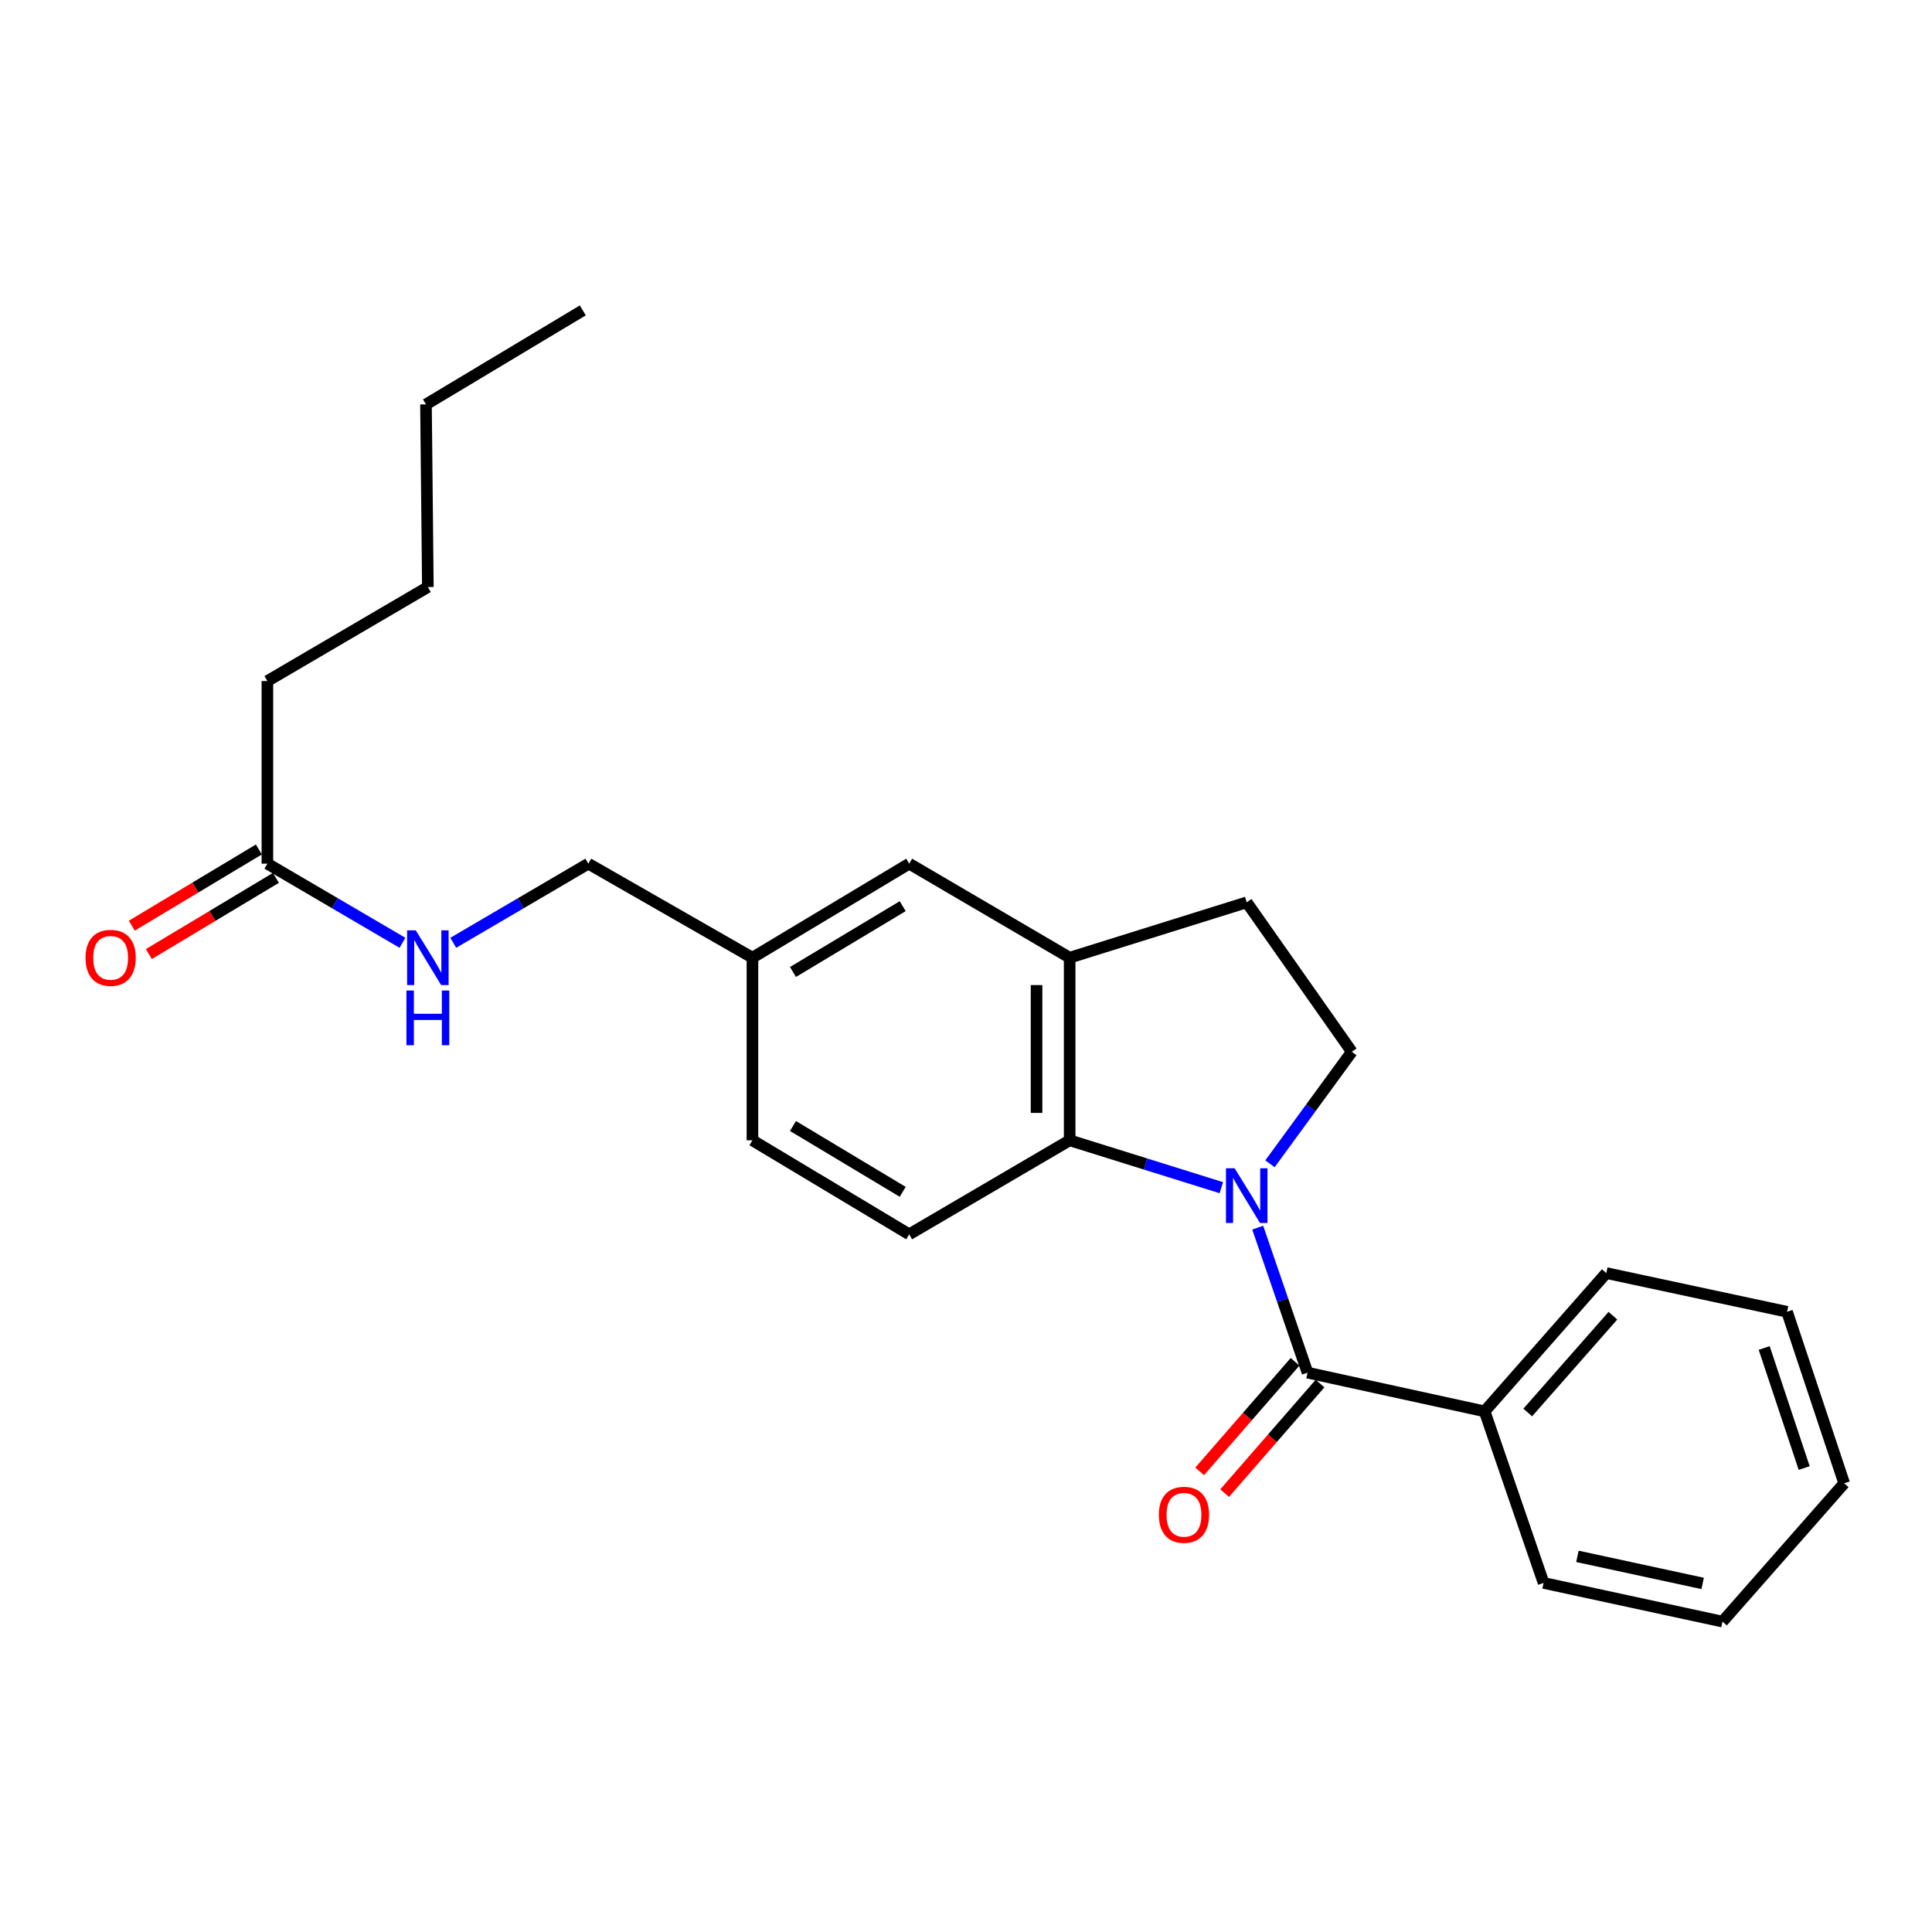<?xml version='1.0' encoding='iso-8859-1'?>
<svg version='1.1' baseProfile='full'
              xmlns='http://www.w3.org/2000/svg'
                      xmlns:rdkit='http://www.rdkit.org/xml'
                      xmlns:xlink='http://www.w3.org/1999/xlink'
                  xml:space='preserve'
width='1000px' height='1000px' viewBox='0 0 1000 1000'>
<!-- END OF HEADER -->
<rect style='opacity:1.0;fill:#FFFFFF;stroke:none' width='1000' height='1000' x='0' y='0'> </rect>
<path class='bond-0' d='M 650.996,635.432 L 663.889,672.961' style='fill:none;fill-rule:evenodd;stroke:#0000FF;stroke-width:6px;stroke-linecap:butt;stroke-linejoin:miter;stroke-opacity:1' />
<path class='bond-0' d='M 663.889,672.961 L 676.783,710.491' style='fill:none;fill-rule:evenodd;stroke:#000000;stroke-width:6px;stroke-linecap:butt;stroke-linejoin:miter;stroke-opacity:1' />
<path class='bond-1' d='M 632.159,614.745 L 592.908,602.484' style='fill:none;fill-rule:evenodd;stroke:#0000FF;stroke-width:6px;stroke-linecap:butt;stroke-linejoin:miter;stroke-opacity:1' />
<path class='bond-1' d='M 592.908,602.484 L 553.657,590.223' style='fill:none;fill-rule:evenodd;stroke:#000000;stroke-width:6px;stroke-linecap:butt;stroke-linejoin:miter;stroke-opacity:1' />
<path class='bond-3' d='M 657.329,602.384 L 678.512,573.391' style='fill:none;fill-rule:evenodd;stroke:#0000FF;stroke-width:6px;stroke-linecap:butt;stroke-linejoin:miter;stroke-opacity:1' />
<path class='bond-3' d='M 678.512,573.391 L 699.695,544.397' style='fill:none;fill-rule:evenodd;stroke:#000000;stroke-width:6px;stroke-linecap:butt;stroke-linejoin:miter;stroke-opacity:1' />
<path class='bond-6' d='M 670.318,704.864 L 645.631,733.227' style='fill:none;fill-rule:evenodd;stroke:#000000;stroke-width:6px;stroke-linecap:butt;stroke-linejoin:miter;stroke-opacity:1' />
<path class='bond-6' d='M 645.631,733.227 L 620.944,761.589' style='fill:none;fill-rule:evenodd;stroke:#FF0000;stroke-width:6px;stroke-linecap:butt;stroke-linejoin:miter;stroke-opacity:1' />
<path class='bond-6' d='M 683.248,716.118 L 658.561,744.481' style='fill:none;fill-rule:evenodd;stroke:#000000;stroke-width:6px;stroke-linecap:butt;stroke-linejoin:miter;stroke-opacity:1' />
<path class='bond-6' d='M 658.561,744.481 L 633.874,772.844' style='fill:none;fill-rule:evenodd;stroke:#FF0000;stroke-width:6px;stroke-linecap:butt;stroke-linejoin:miter;stroke-opacity:1' />
<path class='bond-8' d='M 676.783,710.491 L 768.434,730.518' style='fill:none;fill-rule:evenodd;stroke:#000000;stroke-width:6px;stroke-linecap:butt;stroke-linejoin:miter;stroke-opacity:1' />
<path class='bond-2' d='M 553.657,590.223 L 553.657,495.696' style='fill:none;fill-rule:evenodd;stroke:#000000;stroke-width:6px;stroke-linecap:butt;stroke-linejoin:miter;stroke-opacity:1' />
<path class='bond-2' d='M 536.516,576.044 L 536.516,509.875' style='fill:none;fill-rule:evenodd;stroke:#000000;stroke-width:6px;stroke-linecap:butt;stroke-linejoin:miter;stroke-opacity:1' />
<path class='bond-4' d='M 553.657,590.223 L 470.596,638.886' style='fill:none;fill-rule:evenodd;stroke:#000000;stroke-width:6px;stroke-linecap:butt;stroke-linejoin:miter;stroke-opacity:1' />
<path class='bond-9' d='M 553.657,495.696 L 470.596,447.032' style='fill:none;fill-rule:evenodd;stroke:#000000;stroke-width:6px;stroke-linecap:butt;stroke-linejoin:miter;stroke-opacity:1' />
<path class='bond-24' d='M 553.657,495.696 L 645.299,467.05' style='fill:none;fill-rule:evenodd;stroke:#000000;stroke-width:6px;stroke-linecap:butt;stroke-linejoin:miter;stroke-opacity:1' />
<path class='bond-7' d='M 699.695,544.397 L 645.299,467.05' style='fill:none;fill-rule:evenodd;stroke:#000000;stroke-width:6px;stroke-linecap:butt;stroke-linejoin:miter;stroke-opacity:1' />
<path class='bond-13' d='M 470.596,638.886 L 389.459,590.223' style='fill:none;fill-rule:evenodd;stroke:#000000;stroke-width:6px;stroke-linecap:butt;stroke-linejoin:miter;stroke-opacity:1' />
<path class='bond-13' d='M 467.242,616.886 L 410.446,582.822' style='fill:none;fill-rule:evenodd;stroke:#000000;stroke-width:6px;stroke-linecap:butt;stroke-linejoin:miter;stroke-opacity:1' />
<path class='bond-5' d='M 138.399,447.032 L 173.356,467.513' style='fill:none;fill-rule:evenodd;stroke:#000000;stroke-width:6px;stroke-linecap:butt;stroke-linejoin:miter;stroke-opacity:1' />
<path class='bond-5' d='M 173.356,467.513 L 208.313,487.993' style='fill:none;fill-rule:evenodd;stroke:#0000FF;stroke-width:6px;stroke-linecap:butt;stroke-linejoin:miter;stroke-opacity:1' />
<path class='bond-11' d='M 133.99,439.682 L 101.109,459.406' style='fill:none;fill-rule:evenodd;stroke:#000000;stroke-width:6px;stroke-linecap:butt;stroke-linejoin:miter;stroke-opacity:1' />
<path class='bond-11' d='M 101.109,459.406 L 68.227,479.129' style='fill:none;fill-rule:evenodd;stroke:#FF0000;stroke-width:6px;stroke-linecap:butt;stroke-linejoin:miter;stroke-opacity:1' />
<path class='bond-11' d='M 142.808,454.382 L 109.926,474.106' style='fill:none;fill-rule:evenodd;stroke:#000000;stroke-width:6px;stroke-linecap:butt;stroke-linejoin:miter;stroke-opacity:1' />
<path class='bond-11' d='M 109.926,474.106 L 77.045,493.829' style='fill:none;fill-rule:evenodd;stroke:#FF0000;stroke-width:6px;stroke-linecap:butt;stroke-linejoin:miter;stroke-opacity:1' />
<path class='bond-15' d='M 138.399,447.032 L 138.399,352.514' style='fill:none;fill-rule:evenodd;stroke:#000000;stroke-width:6px;stroke-linecap:butt;stroke-linejoin:miter;stroke-opacity:1' />
<path class='bond-16' d='M 768.434,730.518 L 831.42,658.942' style='fill:none;fill-rule:evenodd;stroke:#000000;stroke-width:6px;stroke-linecap:butt;stroke-linejoin:miter;stroke-opacity:1' />
<path class='bond-16' d='M 790.75,731.106 L 834.841,681.003' style='fill:none;fill-rule:evenodd;stroke:#000000;stroke-width:6px;stroke-linecap:butt;stroke-linejoin:miter;stroke-opacity:1' />
<path class='bond-17' d='M 768.434,730.518 L 798.956,819.322' style='fill:none;fill-rule:evenodd;stroke:#000000;stroke-width:6px;stroke-linecap:butt;stroke-linejoin:miter;stroke-opacity:1' />
<path class='bond-25' d='M 470.596,447.032 L 389.459,495.696' style='fill:none;fill-rule:evenodd;stroke:#000000;stroke-width:6px;stroke-linecap:butt;stroke-linejoin:miter;stroke-opacity:1' />
<path class='bond-25' d='M 467.242,469.032 L 410.446,503.096' style='fill:none;fill-rule:evenodd;stroke:#000000;stroke-width:6px;stroke-linecap:butt;stroke-linejoin:miter;stroke-opacity:1' />
<path class='bond-10' d='M 234.606,487.992 L 269.554,467.512' style='fill:none;fill-rule:evenodd;stroke:#0000FF;stroke-width:6px;stroke-linecap:butt;stroke-linejoin:miter;stroke-opacity:1' />
<path class='bond-10' d='M 269.554,467.512 L 304.502,447.032' style='fill:none;fill-rule:evenodd;stroke:#000000;stroke-width:6px;stroke-linecap:butt;stroke-linejoin:miter;stroke-opacity:1' />
<path class='bond-12' d='M 389.459,495.696 L 389.459,590.223' style='fill:none;fill-rule:evenodd;stroke:#000000;stroke-width:6px;stroke-linecap:butt;stroke-linejoin:miter;stroke-opacity:1' />
<path class='bond-14' d='M 389.459,495.696 L 304.502,447.032' style='fill:none;fill-rule:evenodd;stroke:#000000;stroke-width:6px;stroke-linecap:butt;stroke-linejoin:miter;stroke-opacity:1' />
<path class='bond-18' d='M 138.399,352.514 L 221.46,303.851' style='fill:none;fill-rule:evenodd;stroke:#000000;stroke-width:6px;stroke-linecap:butt;stroke-linejoin:miter;stroke-opacity:1' />
<path class='bond-21' d='M 831.42,658.942 L 924.966,678.979' style='fill:none;fill-rule:evenodd;stroke:#000000;stroke-width:6px;stroke-linecap:butt;stroke-linejoin:miter;stroke-opacity:1' />
<path class='bond-22' d='M 798.956,819.322 L 891.559,839.34' style='fill:none;fill-rule:evenodd;stroke:#000000;stroke-width:6px;stroke-linecap:butt;stroke-linejoin:miter;stroke-opacity:1' />
<path class='bond-22' d='M 816.468,805.57 L 881.29,819.582' style='fill:none;fill-rule:evenodd;stroke:#000000;stroke-width:6px;stroke-linecap:butt;stroke-linejoin:miter;stroke-opacity:1' />
<path class='bond-19' d='M 221.46,303.851 L 220.489,209.324' style='fill:none;fill-rule:evenodd;stroke:#000000;stroke-width:6px;stroke-linecap:butt;stroke-linejoin:miter;stroke-opacity:1' />
<path class='bond-20' d='M 220.489,209.324 L 301.655,160.66' style='fill:none;fill-rule:evenodd;stroke:#000000;stroke-width:6px;stroke-linecap:butt;stroke-linejoin:miter;stroke-opacity:1' />
<path class='bond-26' d='M 924.966,678.979 L 954.545,767.763' style='fill:none;fill-rule:evenodd;stroke:#000000;stroke-width:6px;stroke-linecap:butt;stroke-linejoin:miter;stroke-opacity:1' />
<path class='bond-26' d='M 913.14,697.715 L 933.846,759.864' style='fill:none;fill-rule:evenodd;stroke:#000000;stroke-width:6px;stroke-linecap:butt;stroke-linejoin:miter;stroke-opacity:1' />
<path class='bond-23' d='M 891.559,839.34 L 954.545,767.763' style='fill:none;fill-rule:evenodd;stroke:#000000;stroke-width:6px;stroke-linecap:butt;stroke-linejoin:miter;stroke-opacity:1' />
<path  class='atom-0' d='M 639.039 604.689
L 648.319 619.689
Q 649.239 621.169, 650.719 623.849
Q 652.199 626.529, 652.279 626.689
L 652.279 604.689
L 656.039 604.689
L 656.039 633.009
L 652.159 633.009
L 642.199 616.609
Q 641.039 614.689, 639.799 612.489
Q 638.599 610.289, 638.239 609.609
L 638.239 633.009
L 634.559 633.009
L 634.559 604.689
L 639.039 604.689
' fill='#0000FF'/>
<path  class='atom-7' d='M 599.825 784.052
Q 599.825 777.252, 603.185 773.452
Q 606.545 769.652, 612.825 769.652
Q 619.105 769.652, 622.465 773.452
Q 625.825 777.252, 625.825 784.052
Q 625.825 790.932, 622.425 794.852
Q 619.025 798.732, 612.825 798.732
Q 606.585 798.732, 603.185 794.852
Q 599.825 790.972, 599.825 784.052
M 612.825 795.532
Q 617.145 795.532, 619.465 792.652
Q 621.825 789.732, 621.825 784.052
Q 621.825 778.492, 619.465 775.692
Q 617.145 772.852, 612.825 772.852
Q 608.505 772.852, 606.145 775.652
Q 603.825 778.452, 603.825 784.052
Q 603.825 789.772, 606.145 792.652
Q 608.505 795.532, 612.825 795.532
' fill='#FF0000'/>
<path  class='atom-11' d='M 215.2 481.536
L 224.48 496.536
Q 225.4 498.016, 226.88 500.696
Q 228.36 503.376, 228.44 503.536
L 228.44 481.536
L 232.2 481.536
L 232.2 509.856
L 228.32 509.856
L 218.36 493.456
Q 217.2 491.536, 215.96 489.336
Q 214.76 487.136, 214.4 486.456
L 214.4 509.856
L 210.72 509.856
L 210.72 481.536
L 215.2 481.536
' fill='#0000FF'/>
<path  class='atom-11' d='M 210.38 512.688
L 214.22 512.688
L 214.22 524.728
L 228.7 524.728
L 228.7 512.688
L 232.54 512.688
L 232.54 541.008
L 228.7 541.008
L 228.7 527.928
L 214.22 527.928
L 214.22 541.008
L 210.38 541.008
L 210.38 512.688
' fill='#0000FF'/>
<path  class='atom-12' d='M 44.271 495.776
Q 44.271 488.976, 47.631 485.176
Q 50.991 481.376, 57.271 481.376
Q 63.551 481.376, 66.911 485.176
Q 70.271 488.976, 70.271 495.776
Q 70.271 502.656, 66.871 506.576
Q 63.471 510.456, 57.271 510.456
Q 51.031 510.456, 47.631 506.576
Q 44.271 502.696, 44.271 495.776
M 57.271 507.256
Q 61.591 507.256, 63.911 504.376
Q 66.271 501.456, 66.271 495.776
Q 66.271 490.216, 63.911 487.416
Q 61.591 484.576, 57.271 484.576
Q 52.951 484.576, 50.591 487.376
Q 48.271 490.176, 48.271 495.776
Q 48.271 501.496, 50.591 504.376
Q 52.951 507.256, 57.271 507.256
' fill='#FF0000'/>
</svg>
